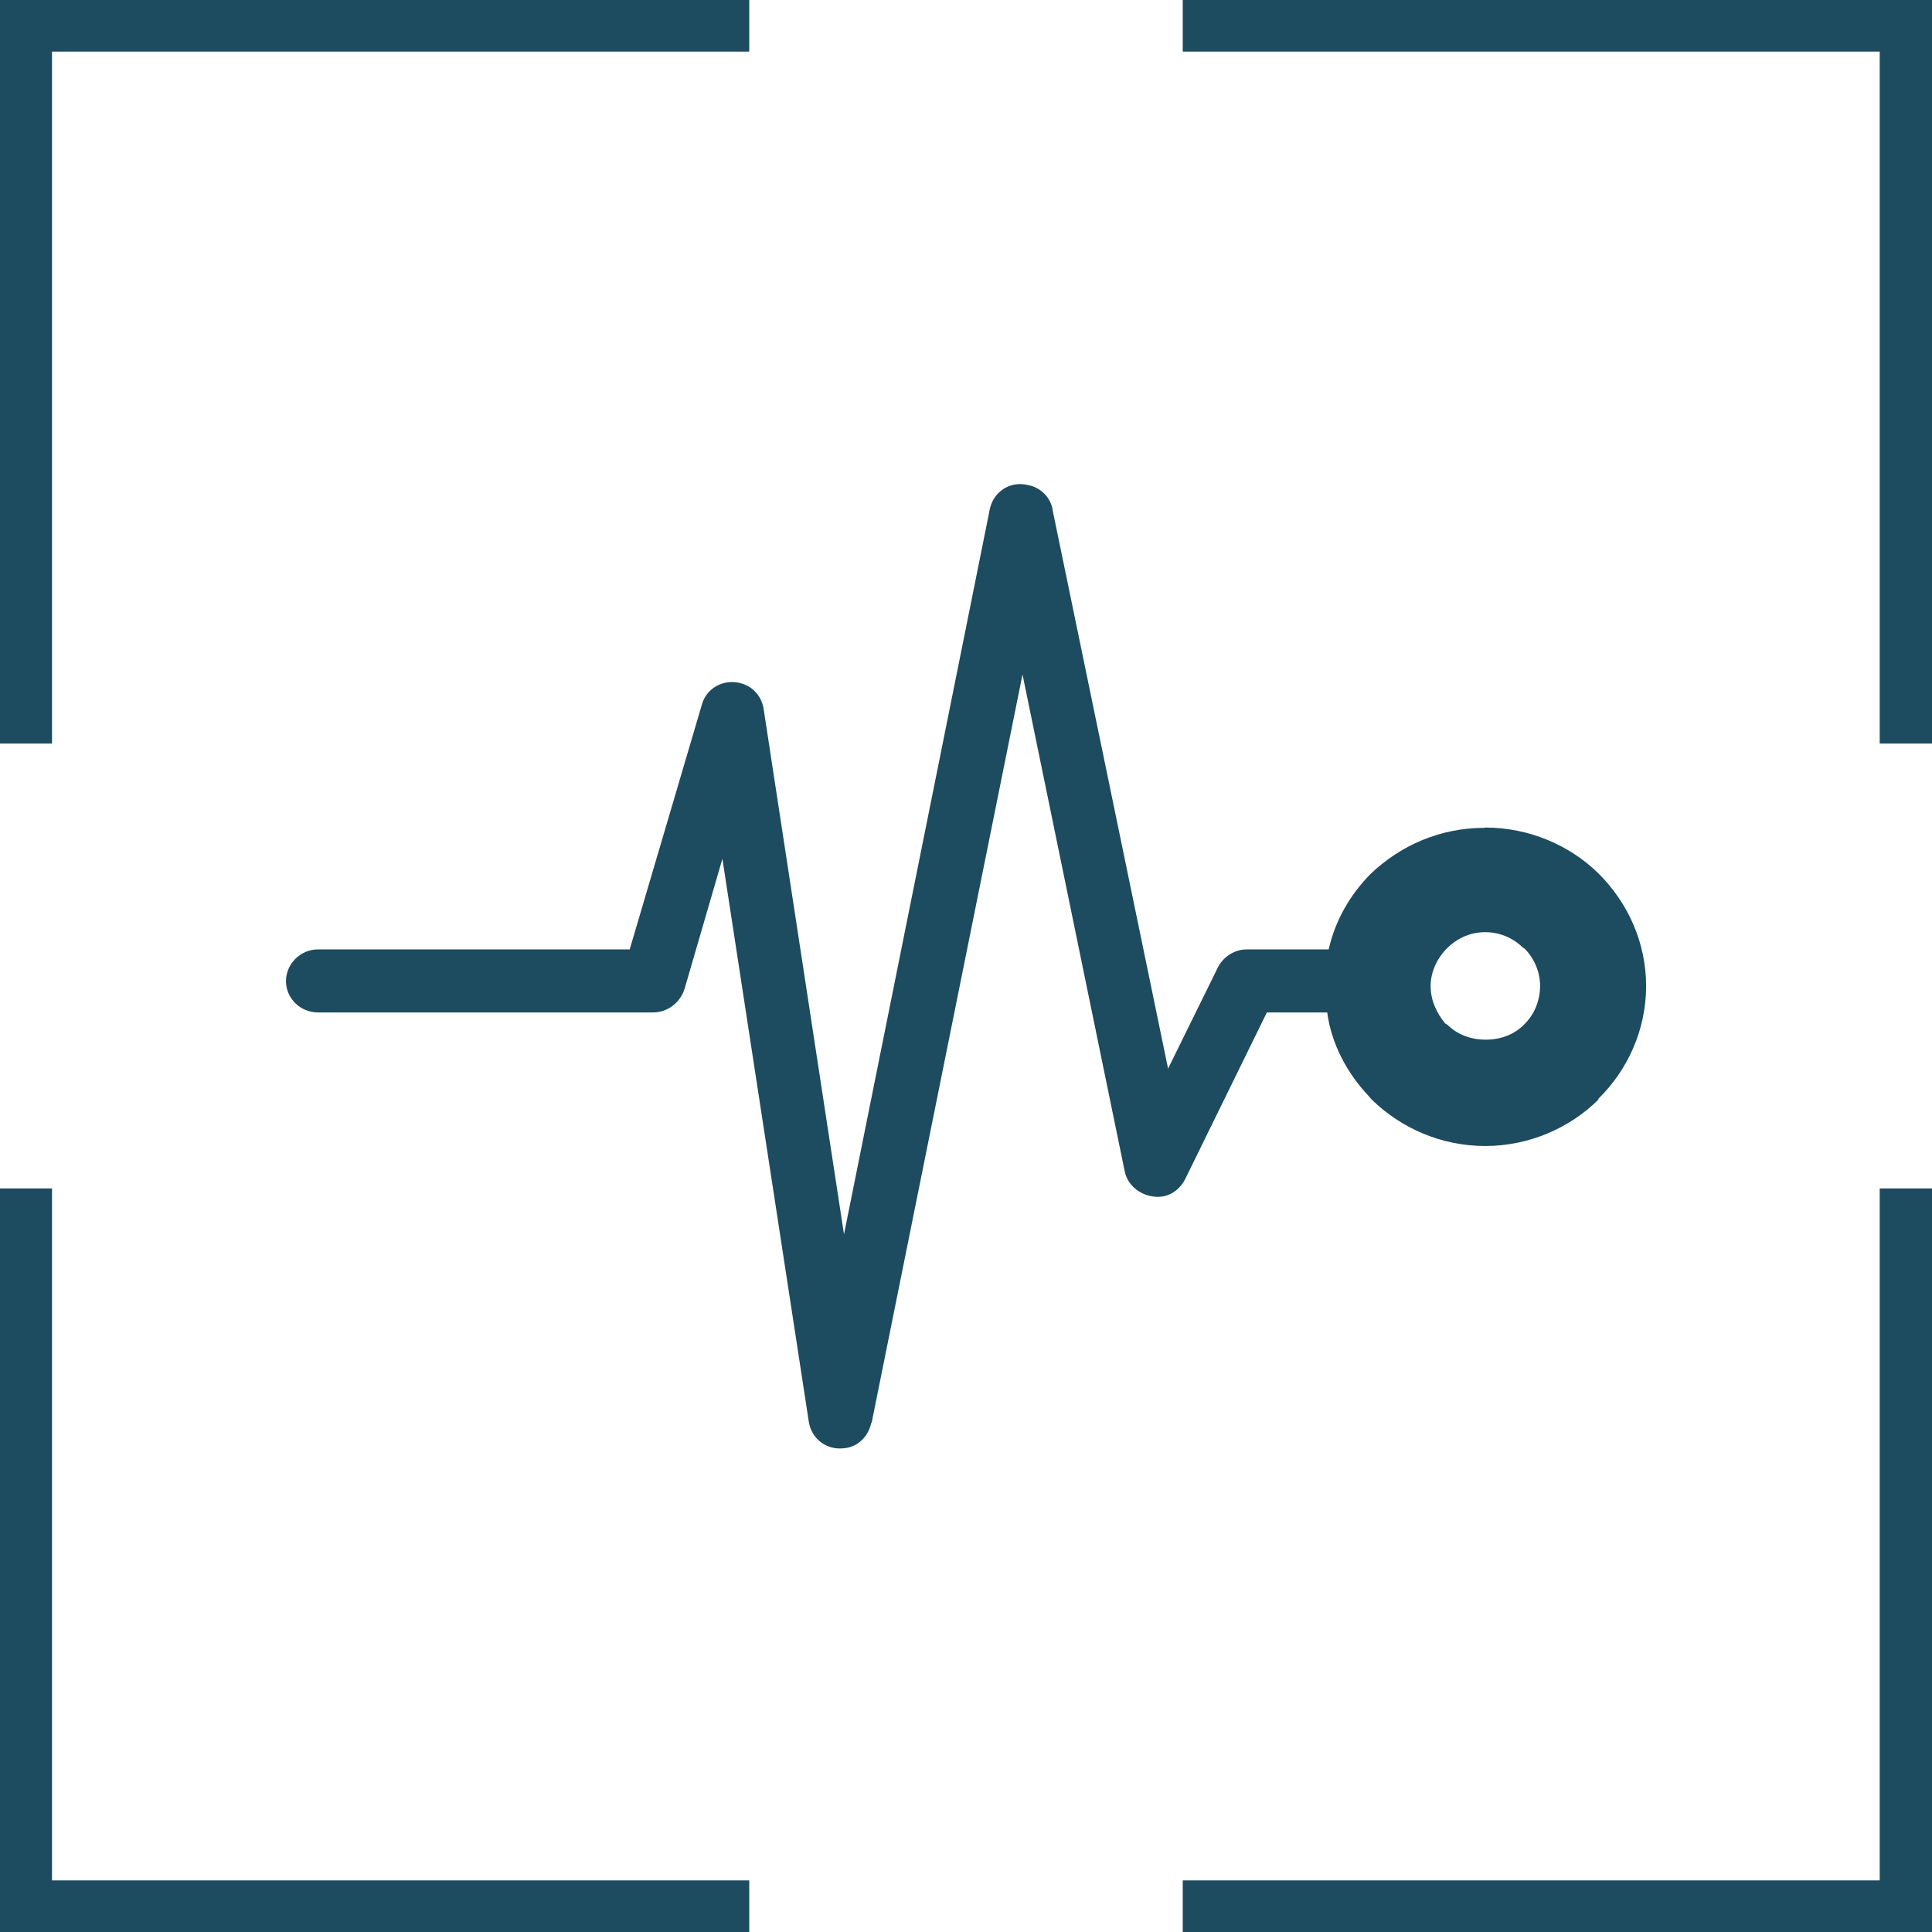 <svg width="47" height="47" viewBox="0 0 47 47" fill="none" xmlns="http://www.w3.org/2000/svg">
<g id="Layer_1" clip-path="url(#clip0_33_757)">
<path id="Vector" d="M37.065 23.068C36.827 22.831 36.503 22.677 36.131 22.677C35.758 22.677 35.442 22.831 35.203 23.068C34.965 23.305 34.803 23.639 34.803 23.988C34.803 24.337 34.95 24.643 35.154 24.895L35.21 24.929C35.449 25.166 35.78 25.292 36.138 25.292C36.517 25.292 36.834 25.166 37.072 24.929C37.318 24.692 37.466 24.358 37.466 23.981C37.466 23.639 37.318 23.298 37.072 23.061M36.131 20.132C37.199 20.132 38.19 20.564 38.885 21.247C39.602 21.959 40.045 22.928 40.045 23.988C40.045 25.048 39.602 26.024 38.885 26.729V26.75C38.19 27.44 37.199 27.879 36.131 27.879C35.063 27.879 34.086 27.447 33.37 26.75L33.285 26.652C32.765 26.094 32.393 25.404 32.287 24.63H30.819L28.837 28.674C28.732 28.89 28.542 29.058 28.289 29.106C27.868 29.169 27.446 28.904 27.362 28.5L24.875 16.408L21.207 34.601L21.193 34.622C21.129 34.922 20.89 35.194 20.553 35.229C20.125 35.292 19.738 35.013 19.675 34.581L17.574 20.892L16.661 24.03C16.569 24.365 16.26 24.63 15.888 24.63H7.737C7.308 24.63 6.957 24.288 6.957 23.869C6.957 23.451 7.308 23.096 7.737 23.096H15.319L17.075 17.14C17.188 16.729 17.616 16.506 18.031 16.624C18.333 16.708 18.537 16.959 18.579 17.259L20.532 30.027L24.081 12.377C24.172 11.959 24.579 11.694 25.001 11.799C25.324 11.854 25.577 12.12 25.612 12.433L28.416 25.996L29.631 23.528C29.772 23.256 30.053 23.096 30.327 23.096H32.323C32.484 22.384 32.849 21.757 33.348 21.255C34.065 20.571 35.028 20.139 36.11 20.139" fill="#1D4B5F"/>
<path id="Vector_2" d="M18.227 0H0V1.255H18.227V0Z" fill="#1D4B5F"/>
<path id="Vector_3" d="M1.265 0H0V18.089H1.265V0Z" fill="#1D4B5F"/>
<path id="Vector_4" d="M1.265 28.911H0V47H1.265V28.911Z" fill="#1D4B5F"/>
<path id="Vector_5" d="M18.227 45.745H0V47H18.227V45.745Z" fill="#1D4B5F"/>
<path id="Vector_6" d="M47 45.745H28.773V47H47V45.745Z" fill="#1D4B5F"/>
<path id="Vector_7" d="M47 28.911H45.728V47H47V28.911Z" fill="#1D4B5F"/>
<path id="Vector_8" d="M47 0H45.728V18.089H47V0Z" fill="#1D4B5F"/>
<path id="Vector_9" d="M47 0H28.773V1.255H47V0Z" fill="#1D4B5F"/>
</g>
<defs>
<clipPath id="clip0_33_757">
<rect width="47" height="47" fill="white"/>
</clipPath>
</defs>
</svg>
